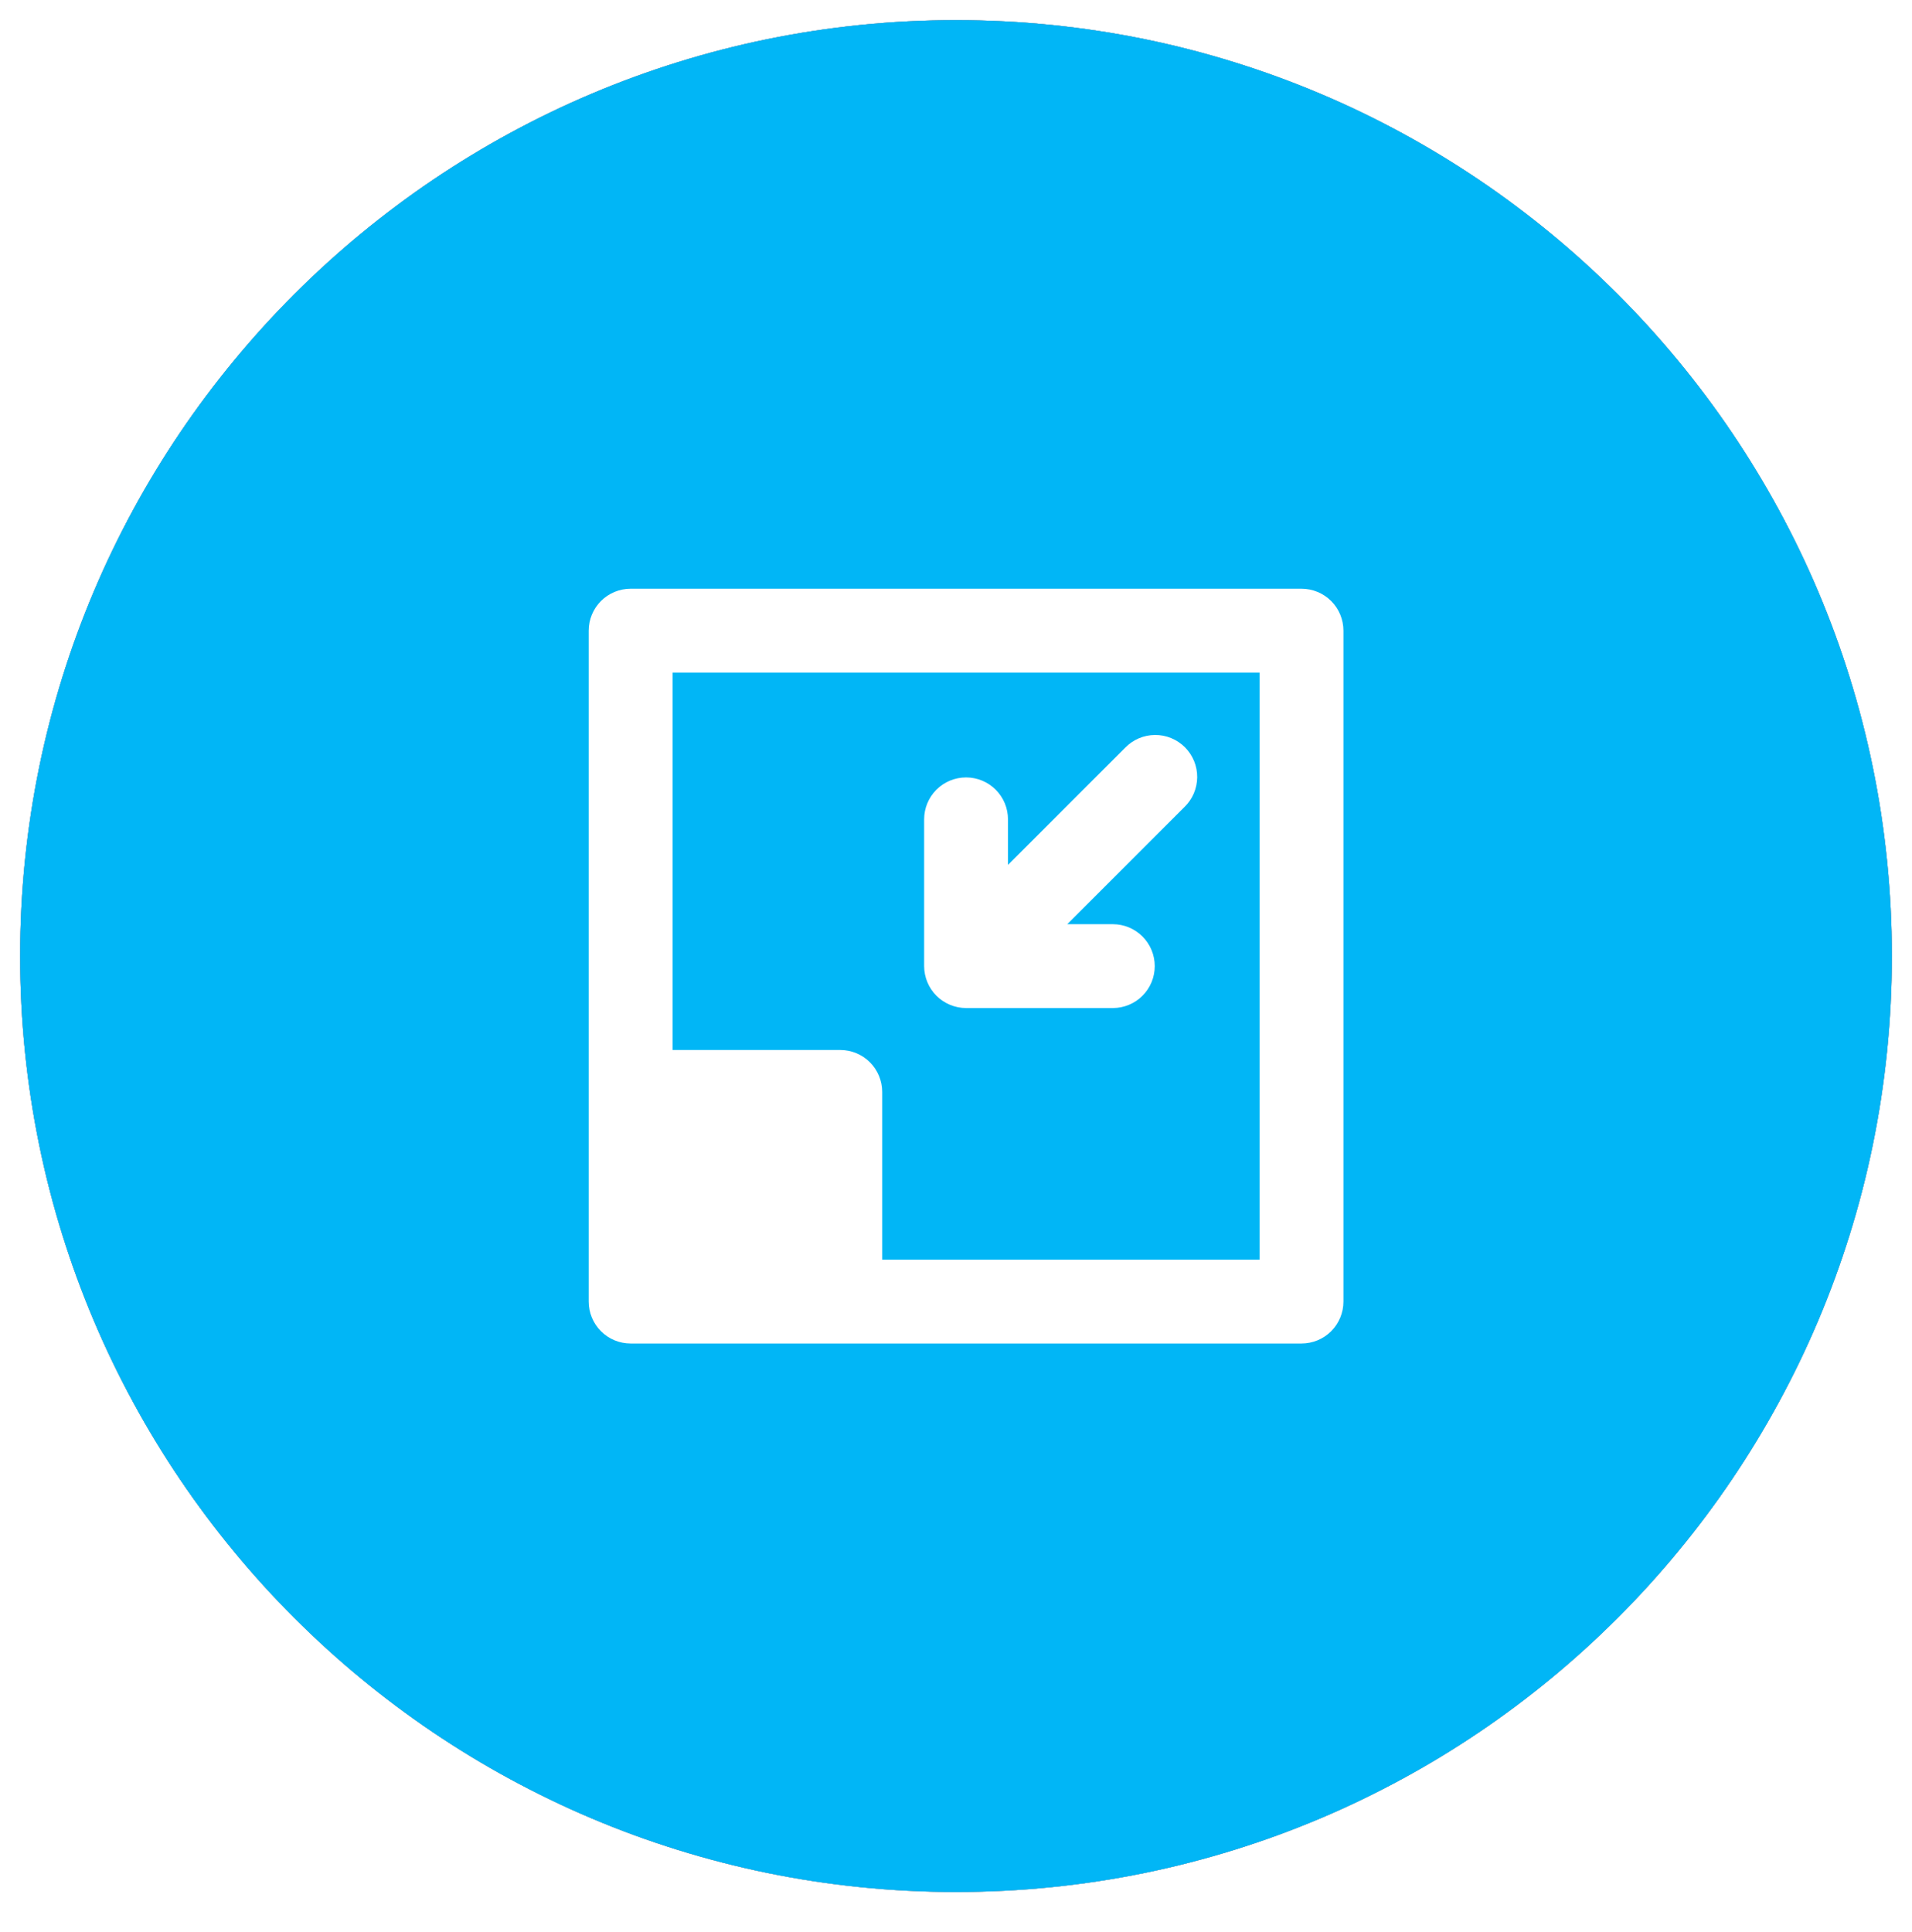 <svg xmlns="http://www.w3.org/2000/svg" width="95" height="96" viewBox="0 0 95 96" fill="none"><g filter="url(#filter0_d_331_3326)"><path d="M47.5 94C73.181 94 94 73.181 94 47.5C94 21.819 73.181 1 47.5 1C21.819 1 1 21.819 1 47.5C1 73.181 21.819 94 47.5 94Z" fill="black"></path></g><path d="M47.5 94C73.181 94 94 73.181 94 47.5C94 21.819 73.181 1 47.5 1C21.819 1 1 21.819 1 47.5C1 73.181 21.819 94 47.5 94Z" fill="#CBDEFF"></path><path d="M47.562 90.005C71.003 90.005 90.005 71.003 90.005 47.562C90.005 24.122 71.003 5.119 47.562 5.119C24.122 5.119 5.119 24.122 5.119 47.562C5.119 71.003 24.122 90.005 47.562 90.005Z" fill="#01B6F6"></path><path style="mix-blend-mode:soft-light" d="M47.5 94C73.181 94 94 73.181 94 47.5C94 21.819 73.181 1 47.5 1C21.819 1 1 21.819 1 47.5C1 73.181 21.819 94 47.5 94Z" fill="#01B6F6"></path><path d="M64.667 66.75C65.219 66.75 65.749 66.531 66.14 66.14C66.531 65.749 66.75 65.219 66.75 64.667V31.333C66.75 30.781 66.531 30.251 66.14 29.86C65.749 29.47 65.219 29.25 64.667 29.25H31.333C30.781 29.25 30.251 29.47 29.86 29.86C29.47 30.251 29.25 30.781 29.25 31.333V64.667C29.25 65.219 29.47 65.749 29.86 66.14C30.251 66.531 30.781 66.75 31.333 66.75H64.667ZM33.417 33.417H62.583V62.583H43.833V54.25C43.833 53.697 43.614 53.168 43.223 52.777C42.832 52.386 42.303 52.167 41.75 52.167H33.417V33.417ZM46.077 48.796C45.972 48.544 45.918 48.273 45.917 48V40.708C45.917 40.156 46.136 39.626 46.527 39.235C46.918 38.844 47.447 38.625 48 38.625C48.553 38.625 49.082 38.844 49.473 39.235C49.864 39.626 50.083 40.156 50.083 40.708V42.971L55.902 37.152C56.094 36.953 56.324 36.794 56.578 36.685C56.833 36.576 57.106 36.519 57.383 36.516C57.659 36.514 57.934 36.566 58.19 36.671C58.446 36.776 58.678 36.931 58.874 37.126C59.069 37.322 59.224 37.554 59.329 37.81C59.434 38.066 59.486 38.341 59.484 38.617C59.481 38.894 59.424 39.167 59.315 39.422C59.206 39.676 59.047 39.906 58.848 40.098L53.029 45.917H55.292C55.844 45.917 56.374 46.136 56.765 46.527C57.156 46.918 57.375 47.447 57.375 48C57.375 48.553 57.156 49.082 56.765 49.473C56.374 49.864 55.844 50.083 55.292 50.083H48C47.727 50.082 47.456 50.028 47.204 49.923C46.694 49.712 46.288 49.306 46.077 48.796Z" fill="white"></path><defs><filter id="filter0_d_331_3326" x="0" y="0.5" width="95" height="95" filterUnits="userSpaceOnUse" color-interpolation-filters="sRGB"><feGaussianBlur stdDeviation="0.5"></feGaussianBlur></filter></defs></svg>